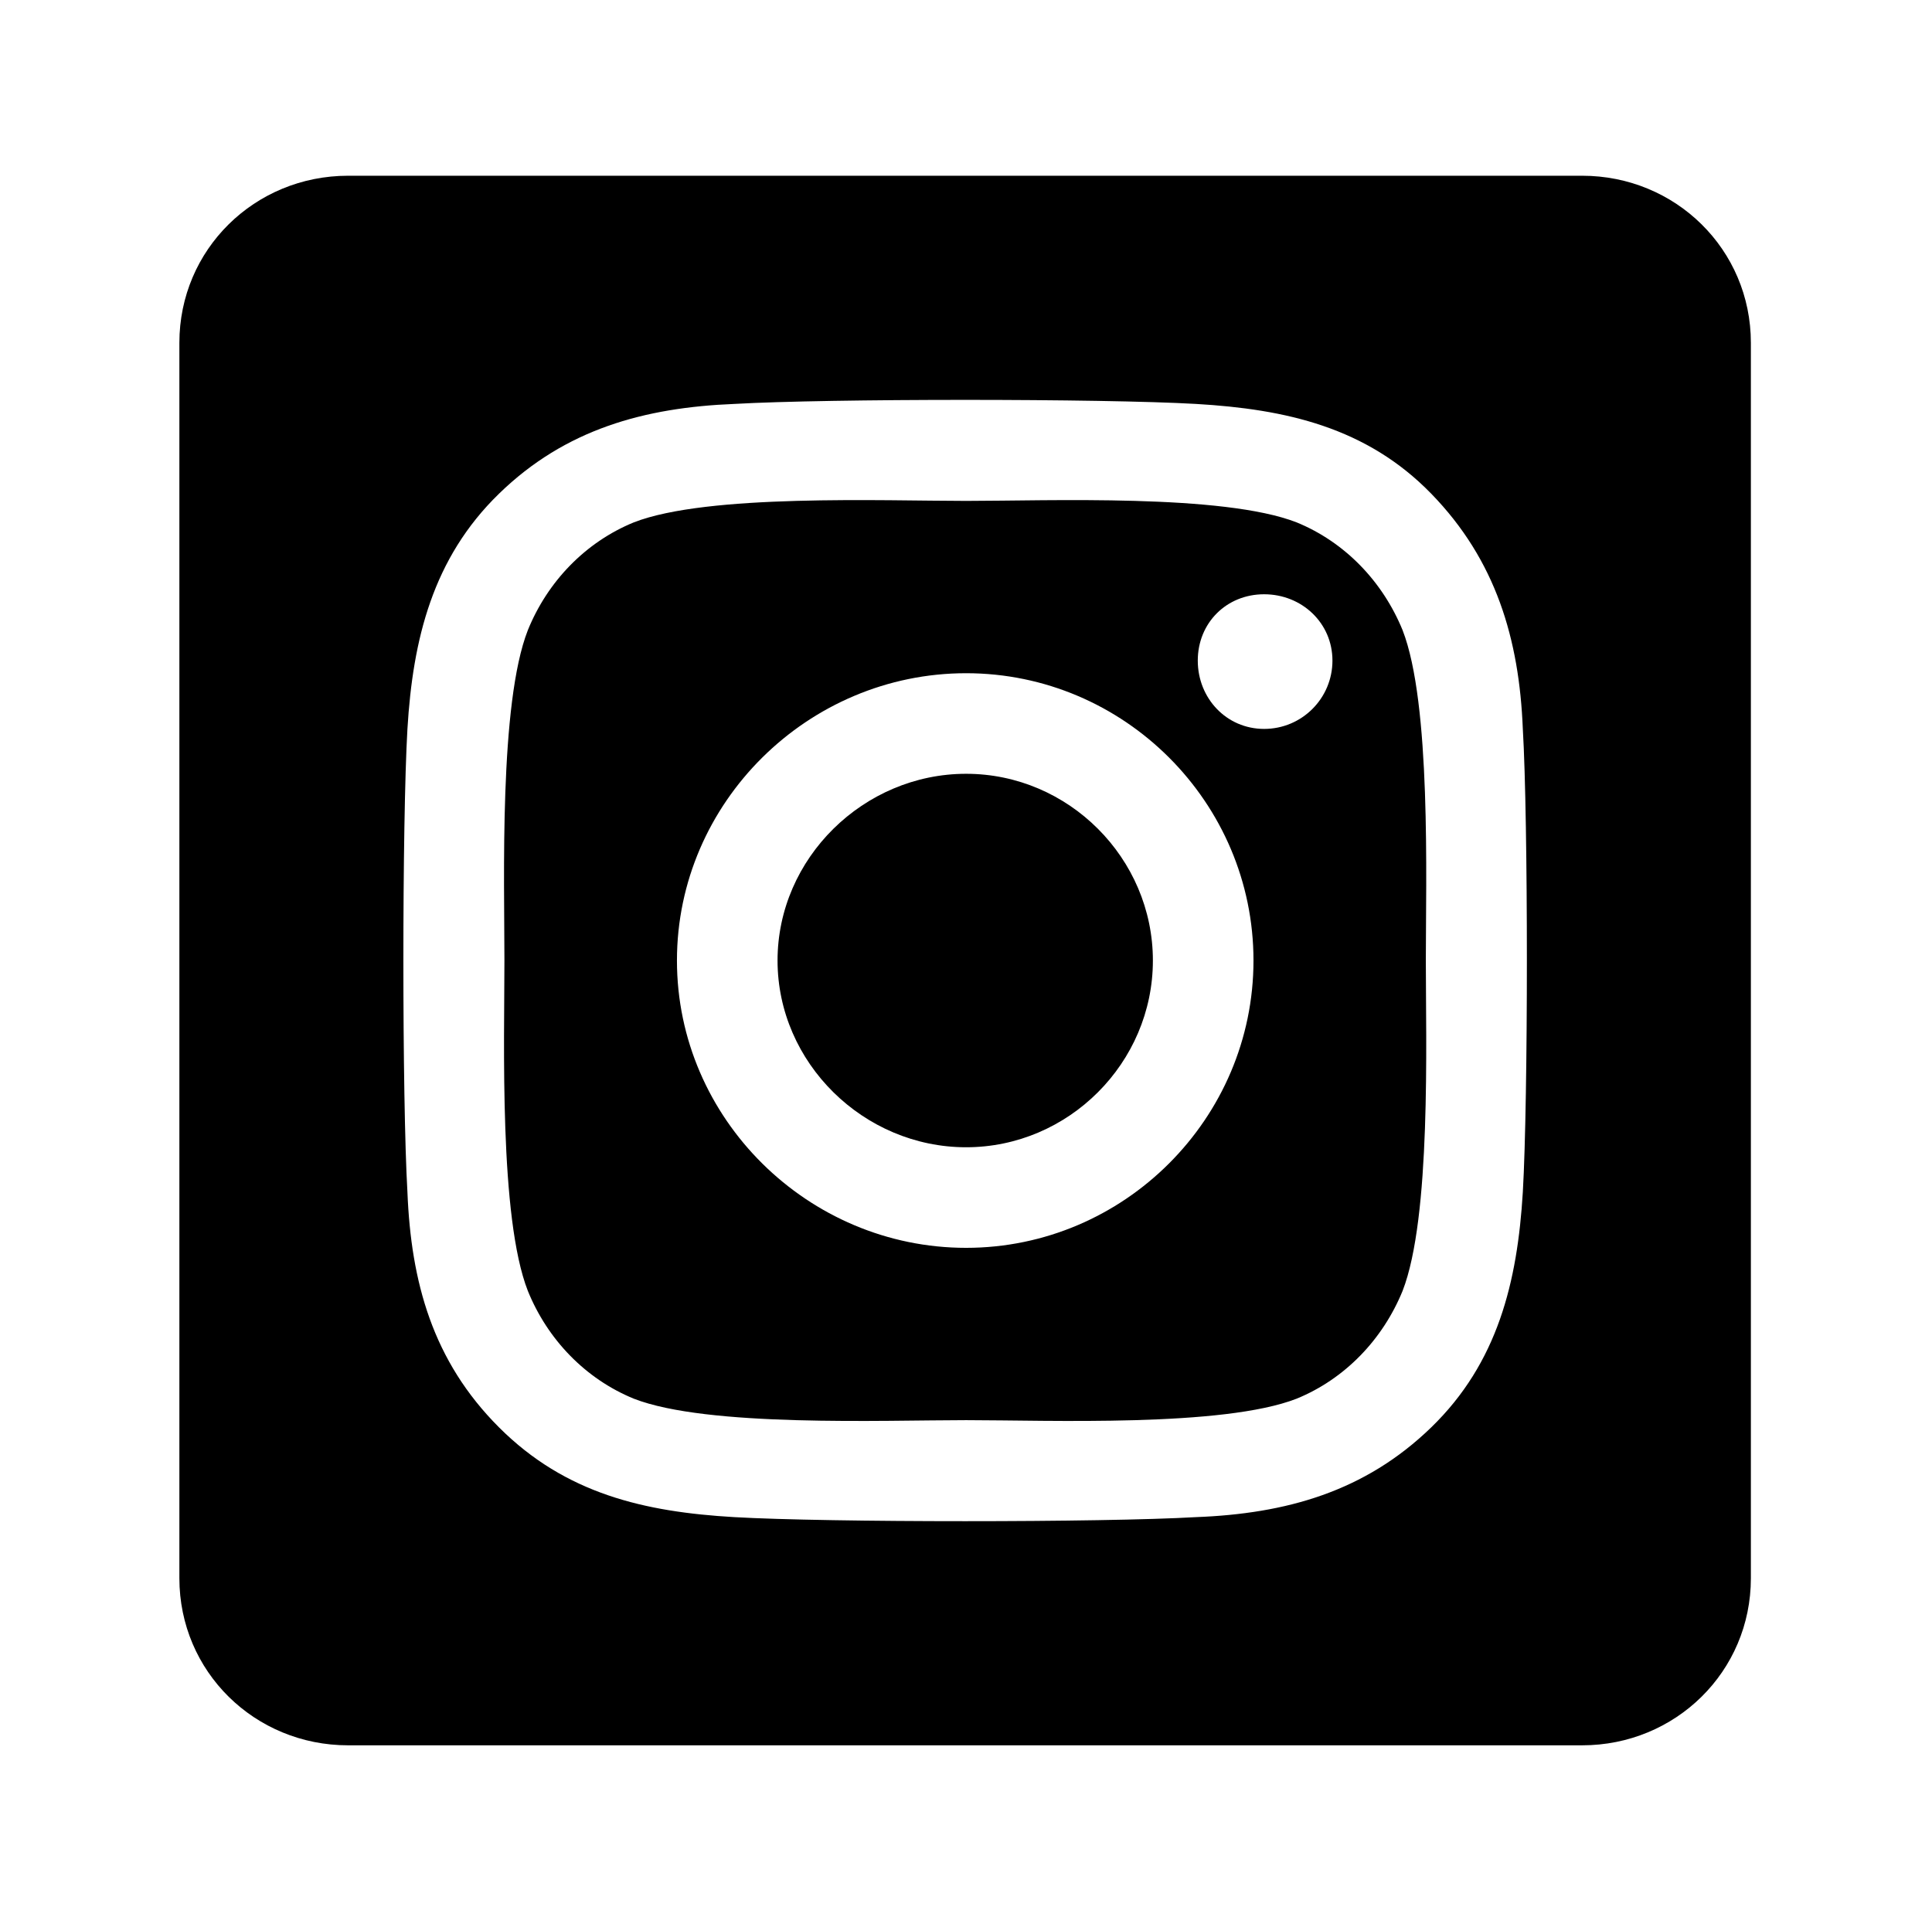 <?xml version='1.0' encoding='UTF-8'?>
<!-- This file was generated by dvisvgm 2.13.3 -->
<svg version='1.1' xmlns='http://www.w3.org/2000/svg' xmlns:xlink='http://www.w3.org/1999/xlink' viewBox='-215.481 -215.481 32.075 32'>
<title>\faInstagramSquare</title>
<desc Packages=''/>
<defs>
<path id='g0-209' d='M4.364-4.772C3.796-4.772 3.318-4.304 3.318-3.736S3.796-2.7 4.364-2.7S5.4-3.168 5.4-3.736S4.932-4.772 4.364-4.772ZM6.785-5.569C6.675-5.838 6.466-6.057 6.197-6.167C5.788-6.326 4.822-6.286 4.364-6.286S2.929-6.326 2.521-6.167C2.252-6.057 2.042-5.838 1.933-5.569C1.773-5.161 1.803-4.184 1.803-3.736S1.773-2.311 1.933-1.903C2.042-1.634 2.252-1.415 2.521-1.305C2.929-1.146 3.905-1.186 4.364-1.186S5.788-1.146 6.197-1.305C6.466-1.415 6.675-1.634 6.785-1.903C6.944-2.311 6.914-3.288 6.914-3.736S6.944-5.161 6.785-5.569ZM4.364-2.142C3.487-2.142 2.76-2.859 2.76-3.736S3.487-5.33 4.364-5.33S5.958-4.613 5.958-3.736S5.24-2.142 4.364-2.142ZM6.017-5.021C5.808-5.021 5.649-5.191 5.649-5.4S5.808-5.768 6.017-5.768S6.396-5.609 6.396-5.4S6.227-5.021 6.017-5.021ZM7.781-8.09H.936C.418-8.09 0-7.681 0-7.163V-.309C0 .209 .418 .618 .936 .618H7.781C8.299 .618 8.717 .209 8.717-.309V-7.163C8.717-7.681 8.299-8.09 7.781-8.09ZM7.452-2.451C7.422-1.953 7.313-1.504 6.944-1.146S6.137-.667 5.639-.648C5.121-.618 3.597-.618 3.078-.648C2.58-.677 2.142-.777 1.773-1.146S1.285-1.953 1.265-2.451C1.235-2.969 1.235-4.503 1.265-5.021C1.295-5.519 1.405-5.968 1.773-6.326S2.58-6.804 3.078-6.824C3.597-6.854 5.121-6.854 5.639-6.824C6.137-6.795 6.585-6.695 6.944-6.326S7.432-5.519 7.452-5.021C7.482-4.513 7.482-2.969 7.452-2.451Z'/>
</defs>
<g id='page1' transform='scale(2.993)'>
<use x='-71' y='-62.93' xlink:href='#g0-209'/>
</g>
</svg>
